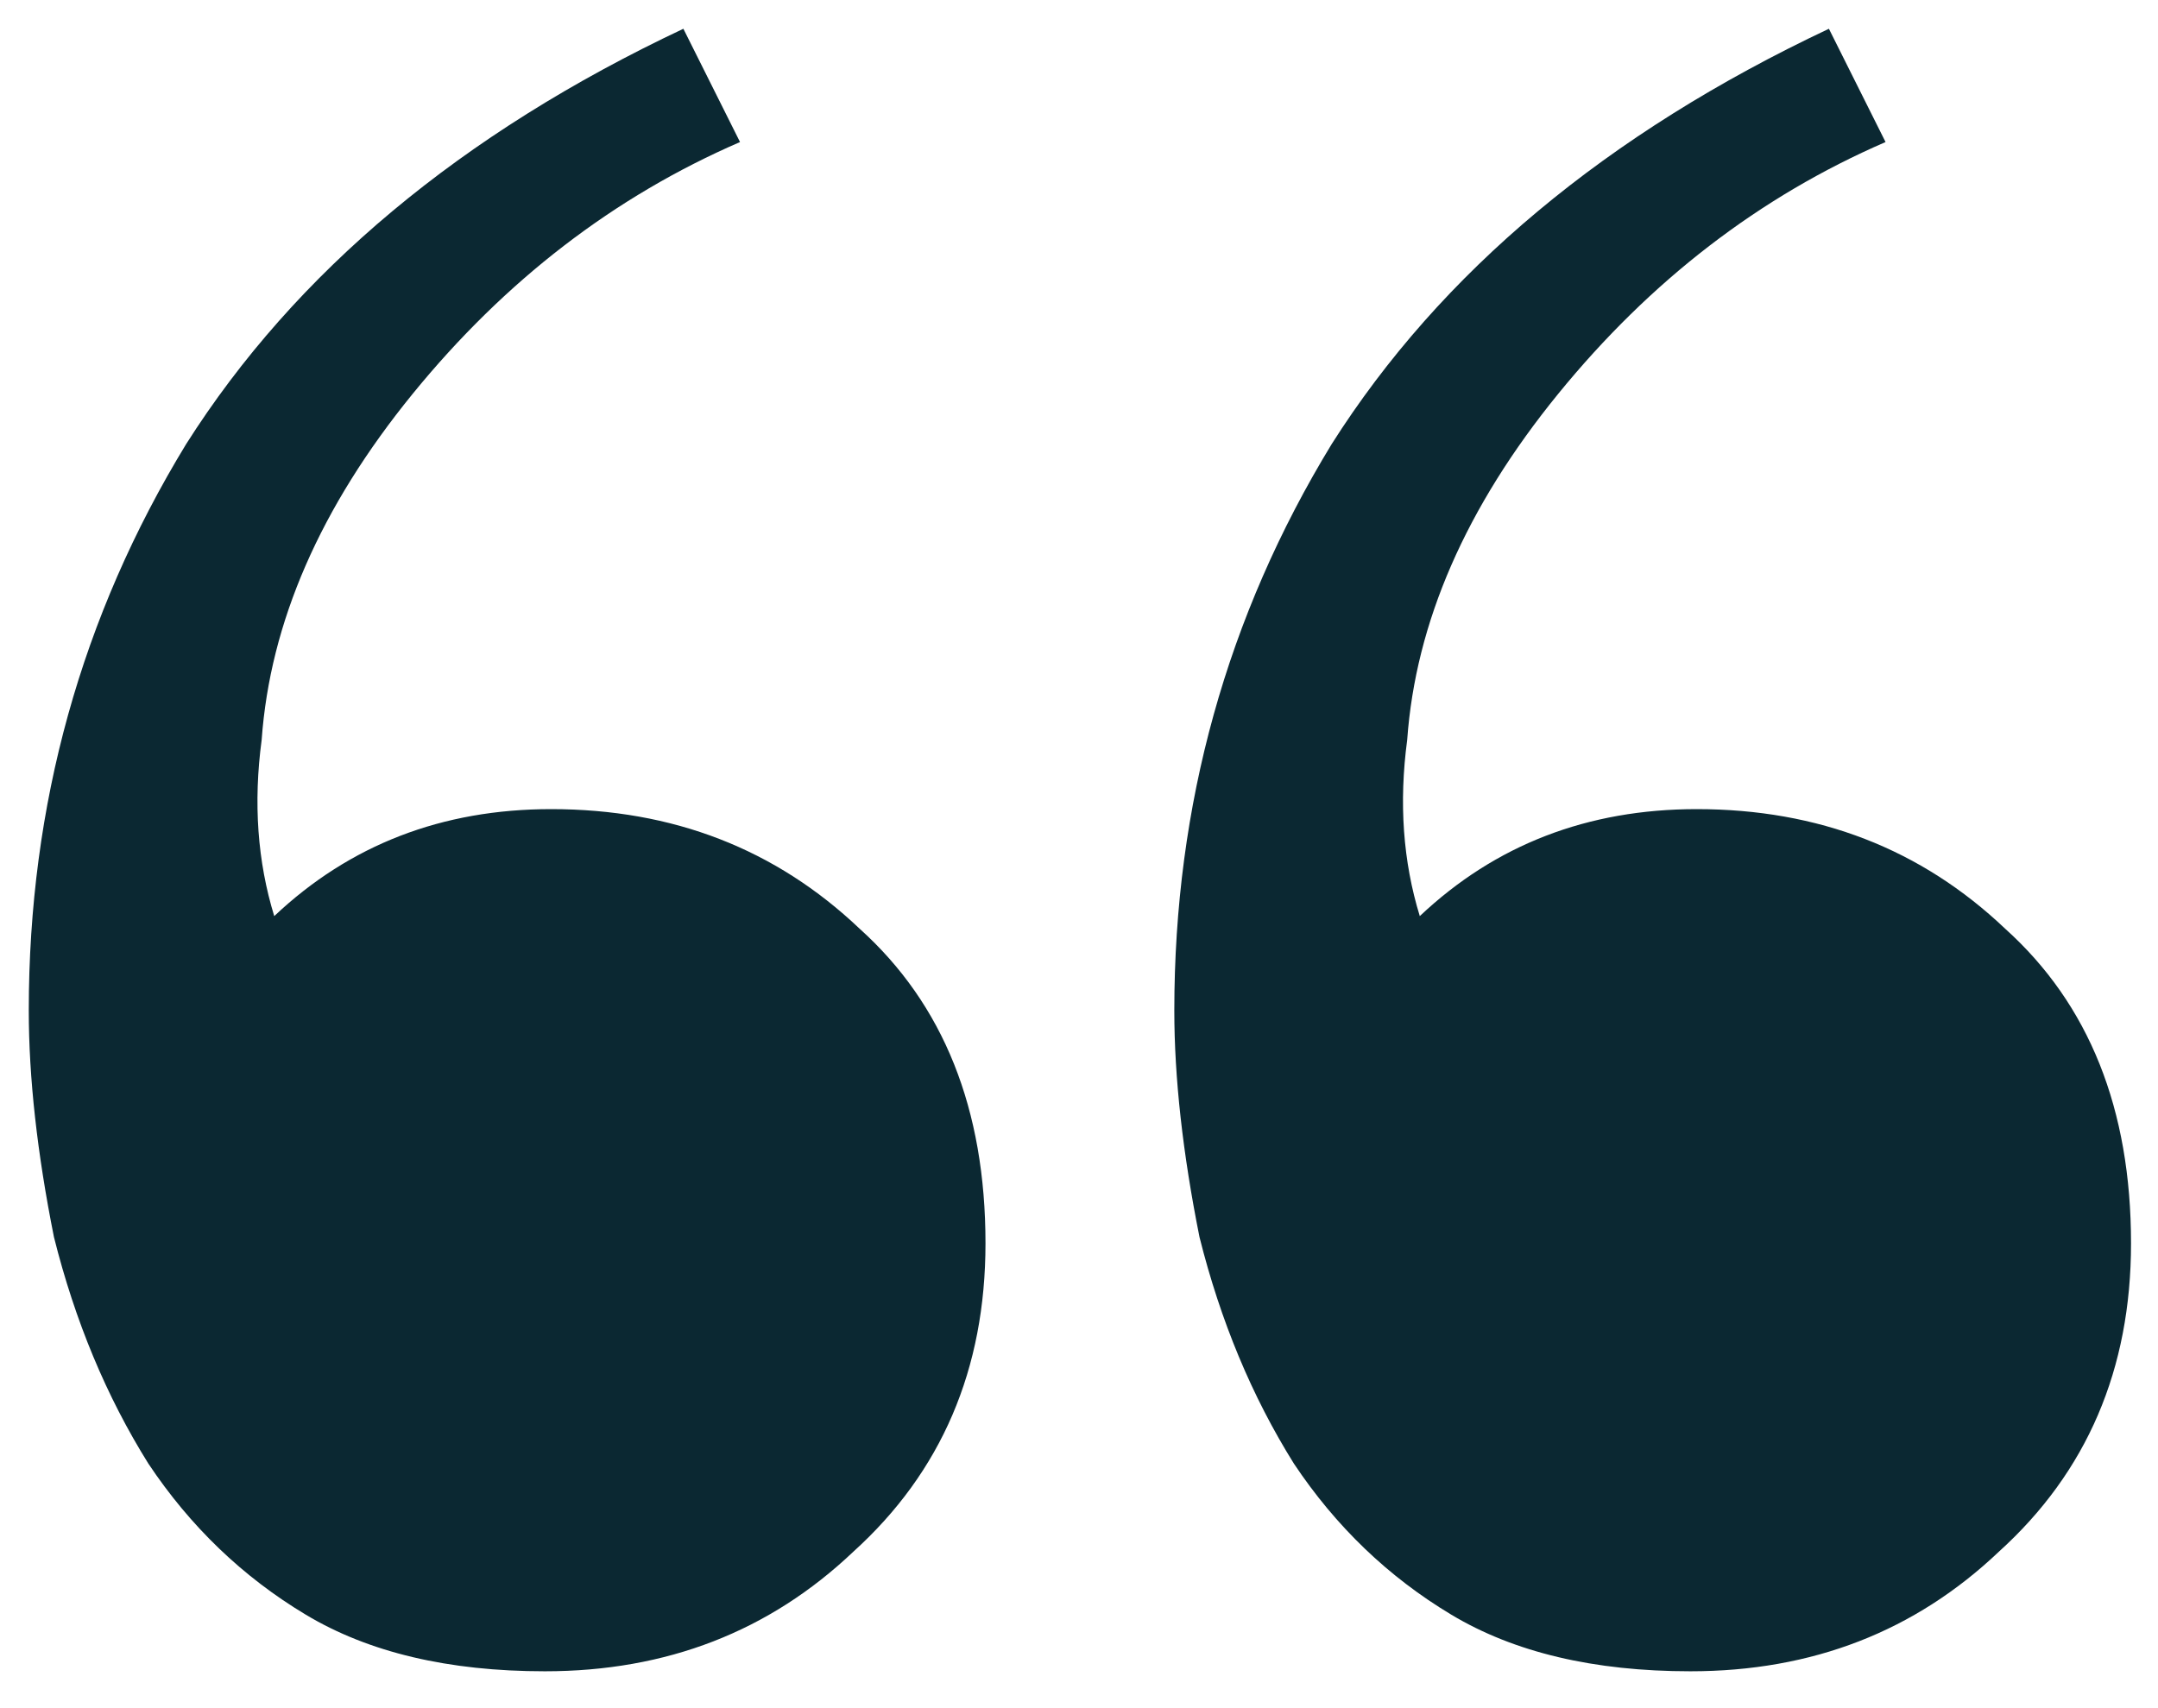 <svg xmlns="http://www.w3.org/2000/svg" width="48" height="38" viewBox="0 0 48 38" fill="none"><path d="M12.12 37.18C9.973 37.18 8.2 36.76 6.8 35.92C5.4 35.08 4.233 33.96 3.3 32.56C2.367 31.067 1.667 29.387 1.2 27.52C0.827 25.653 0.64 23.973 0.64 22.48C0.64 17.907 1.807 13.707 4.14 9.88C6.567 6.053 10.253 2.973 15.2 0.64L16.46 3.16C13.66 4.373 11.233 6.24 9.18 8.76C7.127 11.28 6.007 13.847 5.82 16.46C5.633 17.86 5.727 19.167 6.1 20.38C7.78 18.793 9.833 18 12.26 18C14.967 18 17.253 18.887 19.12 20.66C20.987 22.34 21.92 24.673 21.92 27.66C21.92 30.46 20.94 32.747 18.98 34.52C17.113 36.293 14.827 37.18 12.12 37.18ZM37.6 37.18C35.453 37.18 33.68 36.76 32.28 35.92C30.88 35.08 29.713 33.96 28.78 32.56C27.847 31.067 27.147 29.387 26.68 27.52C26.307 25.653 26.12 23.973 26.12 22.48C26.12 17.907 27.287 13.707 29.62 9.88C32.047 6.053 35.733 2.973 40.68 0.64L41.94 3.16C39.14 4.373 36.713 6.24 34.66 8.76C32.607 11.28 31.487 13.847 31.3 16.46C31.113 17.86 31.207 19.167 31.58 20.38C33.26 18.793 35.313 18 37.74 18C40.447 18 42.733 18.887 44.6 20.66C46.467 22.34 47.4 24.673 47.4 27.66C47.4 30.46 46.42 32.747 44.46 34.52C42.593 36.293 40.307 37.18 37.6 37.18Z" fill="#0B2832"></path></svg>